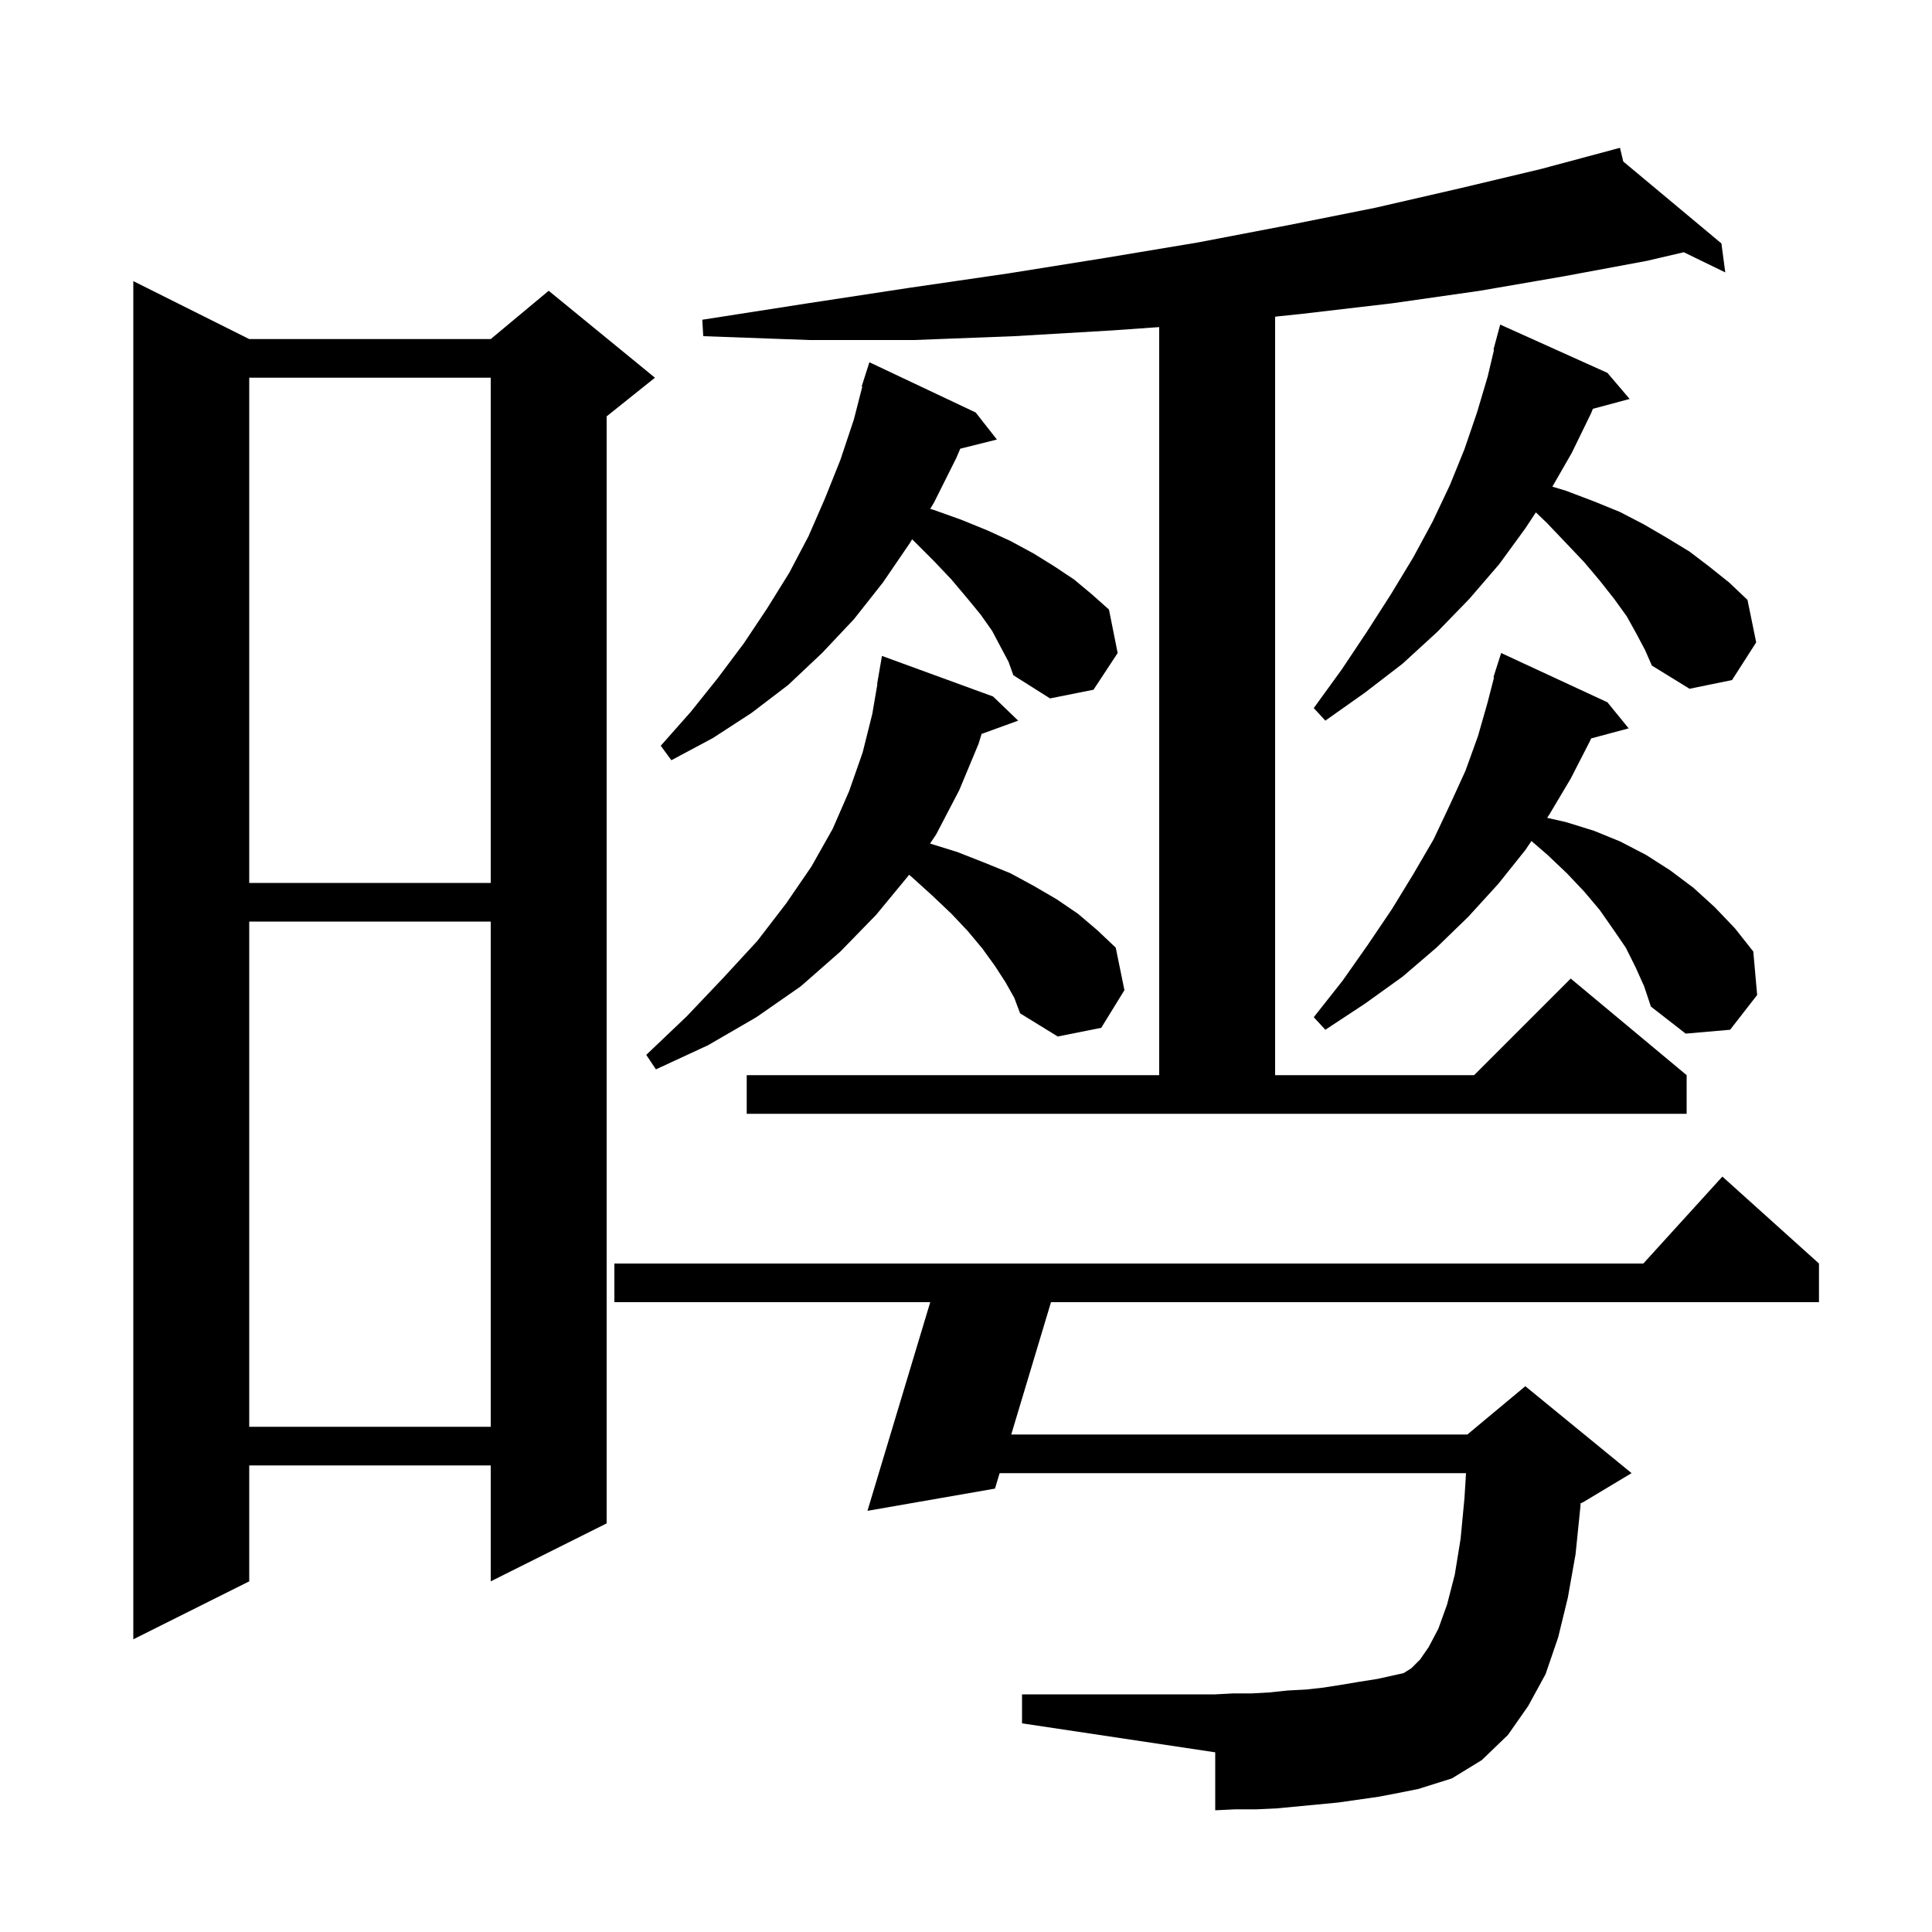 <svg xmlns="http://www.w3.org/2000/svg" xmlns:xlink="http://www.w3.org/1999/xlink" version="1.1" baseProfile="full" viewBox="0 0 200 200" width="200" height="200"><g fill="currentColor"><path d="M 142.7 186.0 L 138.5 186.6 L 132.2 187.2 L 130.1 187.3 L 127.9 187.3 L 125.8 187.4 L 125.8 181.4 L 105.8 178.4 L 105.8 175.4 L 125.8 175.4 L 127.7 175.3 L 129.6 175.3 L 131.4 175.2 L 133.3 175.0 L 135.2 174.9 L 137.0 174.7 L 138.9 174.4 L 140.7 174.1 L 142.6 173.8 L 145.3 173.2 L 146.1 172.7 L 147.0 171.8 L 147.9 170.5 L 148.9 168.6 L 149.8 166.1 L 150.6 163.0 L 151.2 159.3 L 151.6 155.1 L 151.762 152.5 L 103.481 152.5 L 103.0 154.1 L 89.8 156.4 L 96.298 134.8 L 63.6 134.8 L 63.6 130.8 L 170.118 130.8 L 178.3 121.8 L 188.3 130.8 L 188.3 134.8 L 108.799 134.8 L 104.683 148.5 L 151.9 148.5 L 157.9 143.5 L 168.9 152.5 L 163.9 155.5 L 163.622 155.616 L 163.6 156.0 L 163.1 160.9 L 162.3 165.4 L 161.3 169.5 L 160.0 173.3 L 158.2 176.6 L 156.1 179.6 L 153.4 182.2 L 150.3 184.1 L 146.8 185.2 L 144.8 185.6 Z M 25.8 35.1 L 50.8 35.1 L 56.8 30.1 L 67.8 39.1 L 62.8 43.1 L 62.8 157.7 L 50.8 163.7 L 50.8 151.7 L 25.8 151.7 L 25.8 163.7 L 13.8 169.7 L 13.8 29.1 Z M 25.8 95.4 L 25.8 147.7 L 50.8 147.7 L 50.8 95.4 Z M 168.039 16.718 L 178.2 25.2 L 178.6 28.2 L 174.303 26.111 L 170.5 27.0 L 161.9 28.6 L 153.2 30.1 L 144.1 31.4 L 134.7 32.5 L 132.038 32.777 L 132.0 32.8 L 132.0 111.3 L 152.6 111.3 L 162.6 101.3 L 174.6 111.3 L 174.6 115.3 L 77.3 115.3 L 77.3 111.3 L 120.0 111.3 L 120.0 33.861 L 115.2 34.2 L 105.0 34.8 L 94.6 35.2 L 83.8 35.2 L 72.8 34.8 L 72.7 33.1 L 83.6 31.4 L 94.1 29.8 L 104.4 28.3 L 114.4 26.7 L 124.0 25.1 L 133.4 23.3 L 142.4 21.5 L 151.1 19.5 L 159.5 17.5 L 167.7 15.3 Z M 104.1 101.7 L 103.0 100.0 L 101.7 98.2 L 100.2 96.4 L 98.5 94.6 L 96.5 92.7 L 94.4 90.8 L 94.101 90.551 L 94.0 90.7 L 90.7 94.7 L 87.0 98.5 L 82.9 102.1 L 78.3 105.3 L 73.3 108.2 L 67.9 110.7 L 66.9 109.2 L 71.1 105.2 L 74.9 101.2 L 78.4 97.4 L 81.4 93.5 L 84.0 89.7 L 86.2 85.8 L 87.9 81.9 L 89.3 77.9 L 90.3 73.9 L 90.829 70.803 L 90.8 70.8 L 91.3 67.9 L 102.8 72.1 L 105.4 74.6 L 101.613 75.977 L 101.3 77.0 L 99.3 81.8 L 96.9 86.4 L 96.277 87.324 L 99.1 88.2 L 101.9 89.3 L 104.6 90.4 L 107.0 91.7 L 109.4 93.1 L 111.6 94.6 L 113.6 96.3 L 115.5 98.1 L 116.4 102.5 L 114.0 106.4 L 109.5 107.3 L 105.6 104.9 L 105.0 103.3 Z M 169.3 100.1 L 168.3 98.1 L 167.0 96.2 L 165.6 94.2 L 164.0 92.3 L 162.2 90.4 L 160.2 88.5 L 158.534 87.061 L 157.9 88.0 L 155.1 91.5 L 152.0 94.9 L 148.7 98.1 L 145.2 101.1 L 141.3 103.9 L 137.2 106.6 L 136.0 105.3 L 139.0 101.5 L 141.6 97.8 L 144.1 94.1 L 146.3 90.5 L 148.4 86.9 L 150.1 83.3 L 151.7 79.8 L 153.0 76.2 L 154.0 72.7 L 154.665 70.114 L 154.6 70.1 L 155.4 67.6 L 166.4 72.7 L 168.6 75.4 L 164.717 76.44 L 164.6 76.7 L 162.6 80.6 L 160.4 84.3 L 160.156 84.661 L 162.1 85.1 L 165.0 86.0 L 167.7 87.1 L 170.4 88.5 L 172.9 90.1 L 175.3 91.9 L 177.5 93.9 L 179.6 96.1 L 181.5 98.5 L 181.9 103.0 L 179.1 106.6 L 174.5 107.0 L 170.9 104.2 L 170.2 102.1 Z M 25.8 39.1 L 25.8 91.4 L 50.8 91.4 L 50.8 39.1 Z M 103.6 67.0 L 102.7 65.3 L 101.5 63.6 L 100.1 61.9 L 98.5 60.0 L 96.7 58.1 L 94.7 56.1 L 94.419 55.832 L 94.2 56.2 L 91.4 60.3 L 88.4 64.1 L 85.1 67.6 L 81.6 70.9 L 77.8 73.8 L 73.8 76.4 L 69.5 78.7 L 68.4 77.2 L 71.5 73.7 L 74.3 70.2 L 77.0 66.6 L 79.4 63.0 L 81.7 59.3 L 83.7 55.5 L 85.4 51.6 L 87.0 47.6 L 88.4 43.4 L 89.266 40.015 L 89.2 40.0 L 90.0 37.5 L 101.0 42.7 L 103.2 45.5 L 99.405 46.449 L 99.0 47.4 L 96.7 52.0 L 96.296 52.679 L 96.7 52.8 L 99.5 53.8 L 102.2 54.9 L 104.6 56.0 L 107.0 57.3 L 109.1 58.6 L 111.2 60.0 L 113.0 61.5 L 114.8 63.1 L 115.7 67.6 L 113.2 71.4 L 108.7 72.3 L 104.9 69.9 L 104.4 68.5 Z M 169.4 65.6 L 168.4 63.8 L 167.1 62.0 L 165.6 60.1 L 164.0 58.2 L 162.1 56.2 L 160.1 54.1 L 158.991 53.042 L 157.9 54.7 L 155.2 58.4 L 152.1 62.0 L 148.8 65.4 L 145.2 68.7 L 141.3 71.7 L 137.2 74.6 L 136.0 73.3 L 138.9 69.3 L 141.5 65.4 L 144.0 61.5 L 146.3 57.7 L 148.3 54.0 L 150.1 50.2 L 151.6 46.5 L 152.9 42.7 L 154.0 39.0 L 154.66 36.212 L 154.6 36.2 L 155.3 33.6 L 166.4 38.6 L 168.7 41.3 L 164.895 42.319 L 164.7 42.8 L 162.7 46.9 L 160.699 50.38 L 162.1 50.8 L 165.0 51.9 L 167.7 53.0 L 170.2 54.3 L 172.6 55.7 L 174.9 57.1 L 177.0 58.7 L 179.0 60.3 L 180.9 62.1 L 181.8 66.5 L 179.3 70.4 L 174.9 71.3 L 171.0 68.9 L 170.3 67.3 Z "/></g></svg>